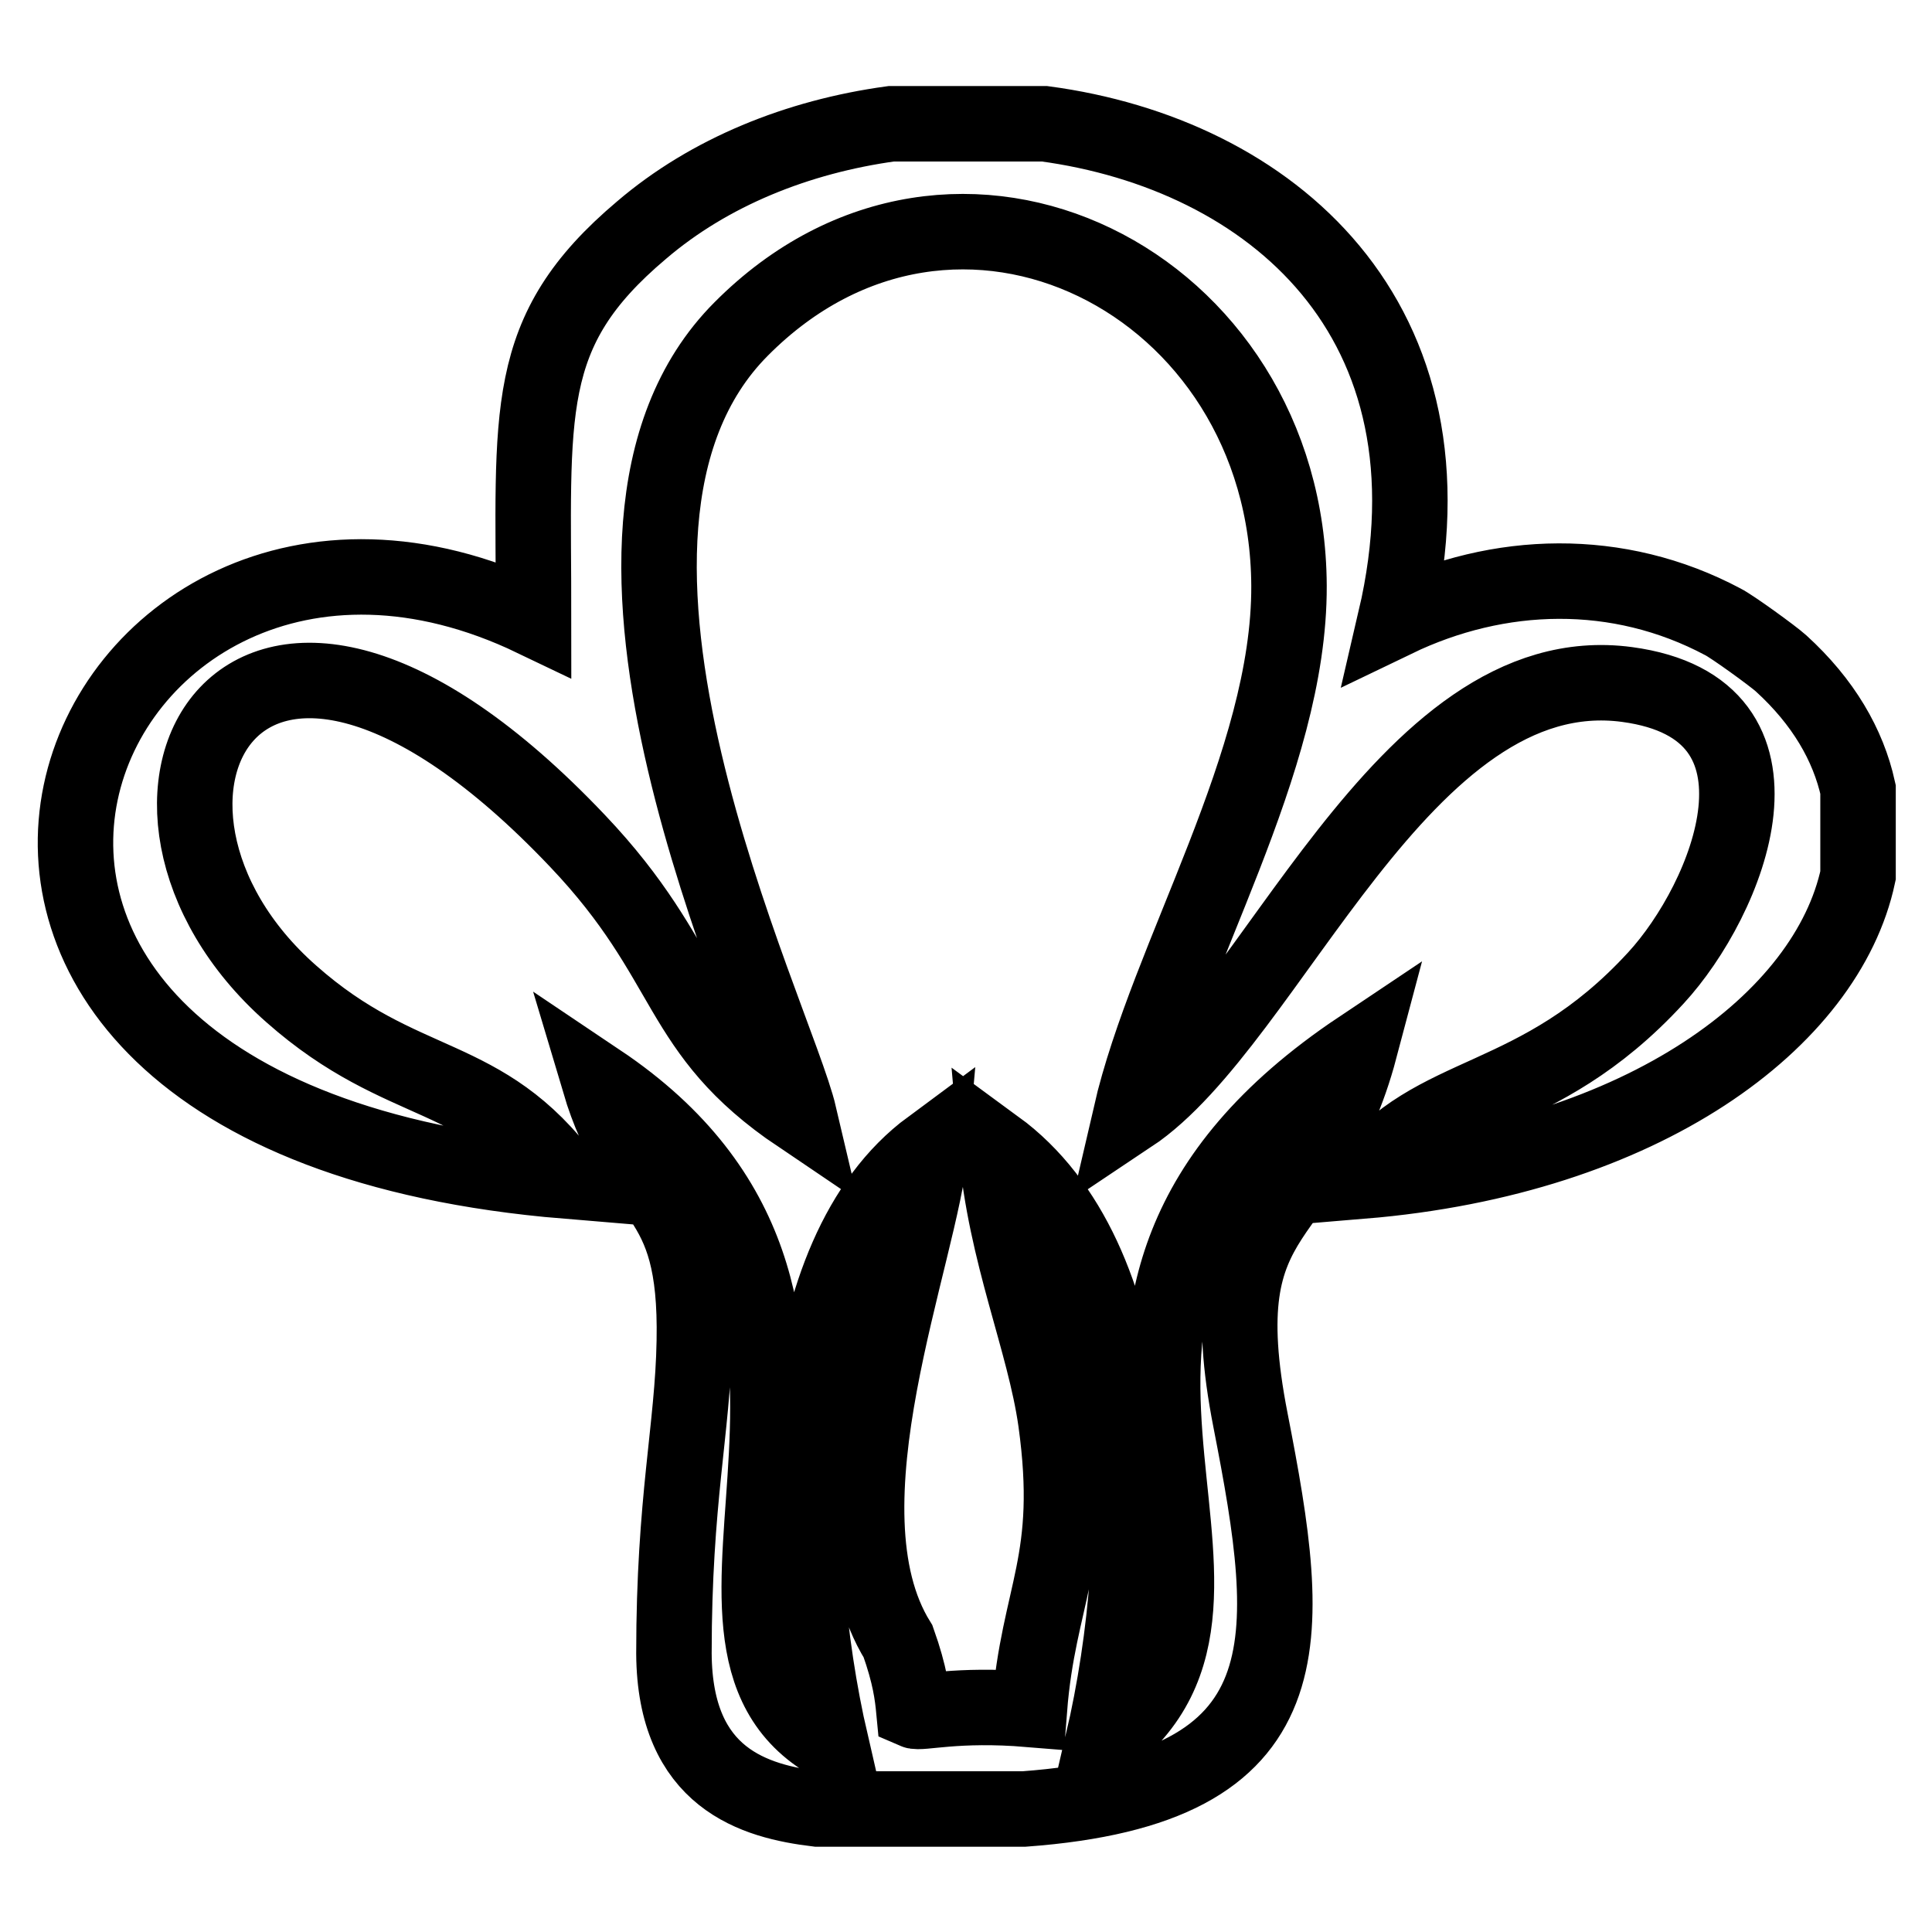 <?xml version="1.0" encoding="utf-8"?>
<!-- Svg Vector Icons : http://www.onlinewebfonts.com/icon -->
<!DOCTYPE svg PUBLIC "-//W3C//DTD SVG 1.1//EN" "http://www.w3.org/Graphics/SVG/1.1/DTD/svg11.dtd">
<svg version="1.1" xmlns="http://www.w3.org/2000/svg" xmlns:xlink="http://www.w3.org/1999/xlink" x="0px" y="0px" viewBox="0 0 256 256" enable-background="new 0 0 256 256" xml:space="preserve">
<g> <path stroke-width="10" fill-opacity="0" stroke="#000000"  d="M70.7,82c-60.9-29.2-100.6,65.8,4.4,74.5c-11-15-21.7-11.7-36.5-24.8c-28.4-25-6.8-67.4,37.9-20.3 c15.4,16.2,12.8,25.2,29.4,36.4c-3.1-13.2-34.8-77-7.7-104.2c28.4-28.6,72.4-6.3,72.6,34c0.1,23.5-16.1,49-21,70.2 c18.6-12.4,36-61.1,65.8-57.1c23.8,3.2,13.4,28.5,3.8,38.9c-15.8,17.2-29.6,14.3-38.9,26.9c37.3-3.1,61.6-21.3,65.7-40.5v-11.4 c-1.3-5.9-4.6-11.6-10.2-16.7c-1.1-1-6.5-4.9-7.7-5.5c-13.9-7.4-29.7-6.9-43.4-0.3c9.3-39.9-16.7-61.7-46.5-65.7h-20.3 c-12.4,1.7-24.1,6.4-33.1,14.1C69,44,70.7,54.5,70.7,82L70.7,82z M110.1,231c-25-14.1,12.5-58.7-30.7-87.7 c5,16.8,13,13.5,12.6,34.4c-0.2,11.6-2.7,21-2.7,41.4c0.1,16.6,10.7,19.6,19,20.6h27.4c38-2.8,35.7-22.3,30-51.5 c-5.9-30.1,8-24.8,14.5-49.3c-50.7,33.9-6.9,72.2-34.1,92.1c6.5-27.9,5.7-64.5-14.1-79c1.2,14.1,6.4,25.7,7.9,36.3 c2.6,18.7-2.3,22.8-3.5,38.2c-9.7-0.8-14.4,0.6-15.3,0.2c-0.2-2.1-0.5-4.7-2.1-9.2c-11-17.7,3.1-51.5,4.3-65.5 C104.1,166.2,103.9,204.1,110.1,231z"/></g>
</svg>